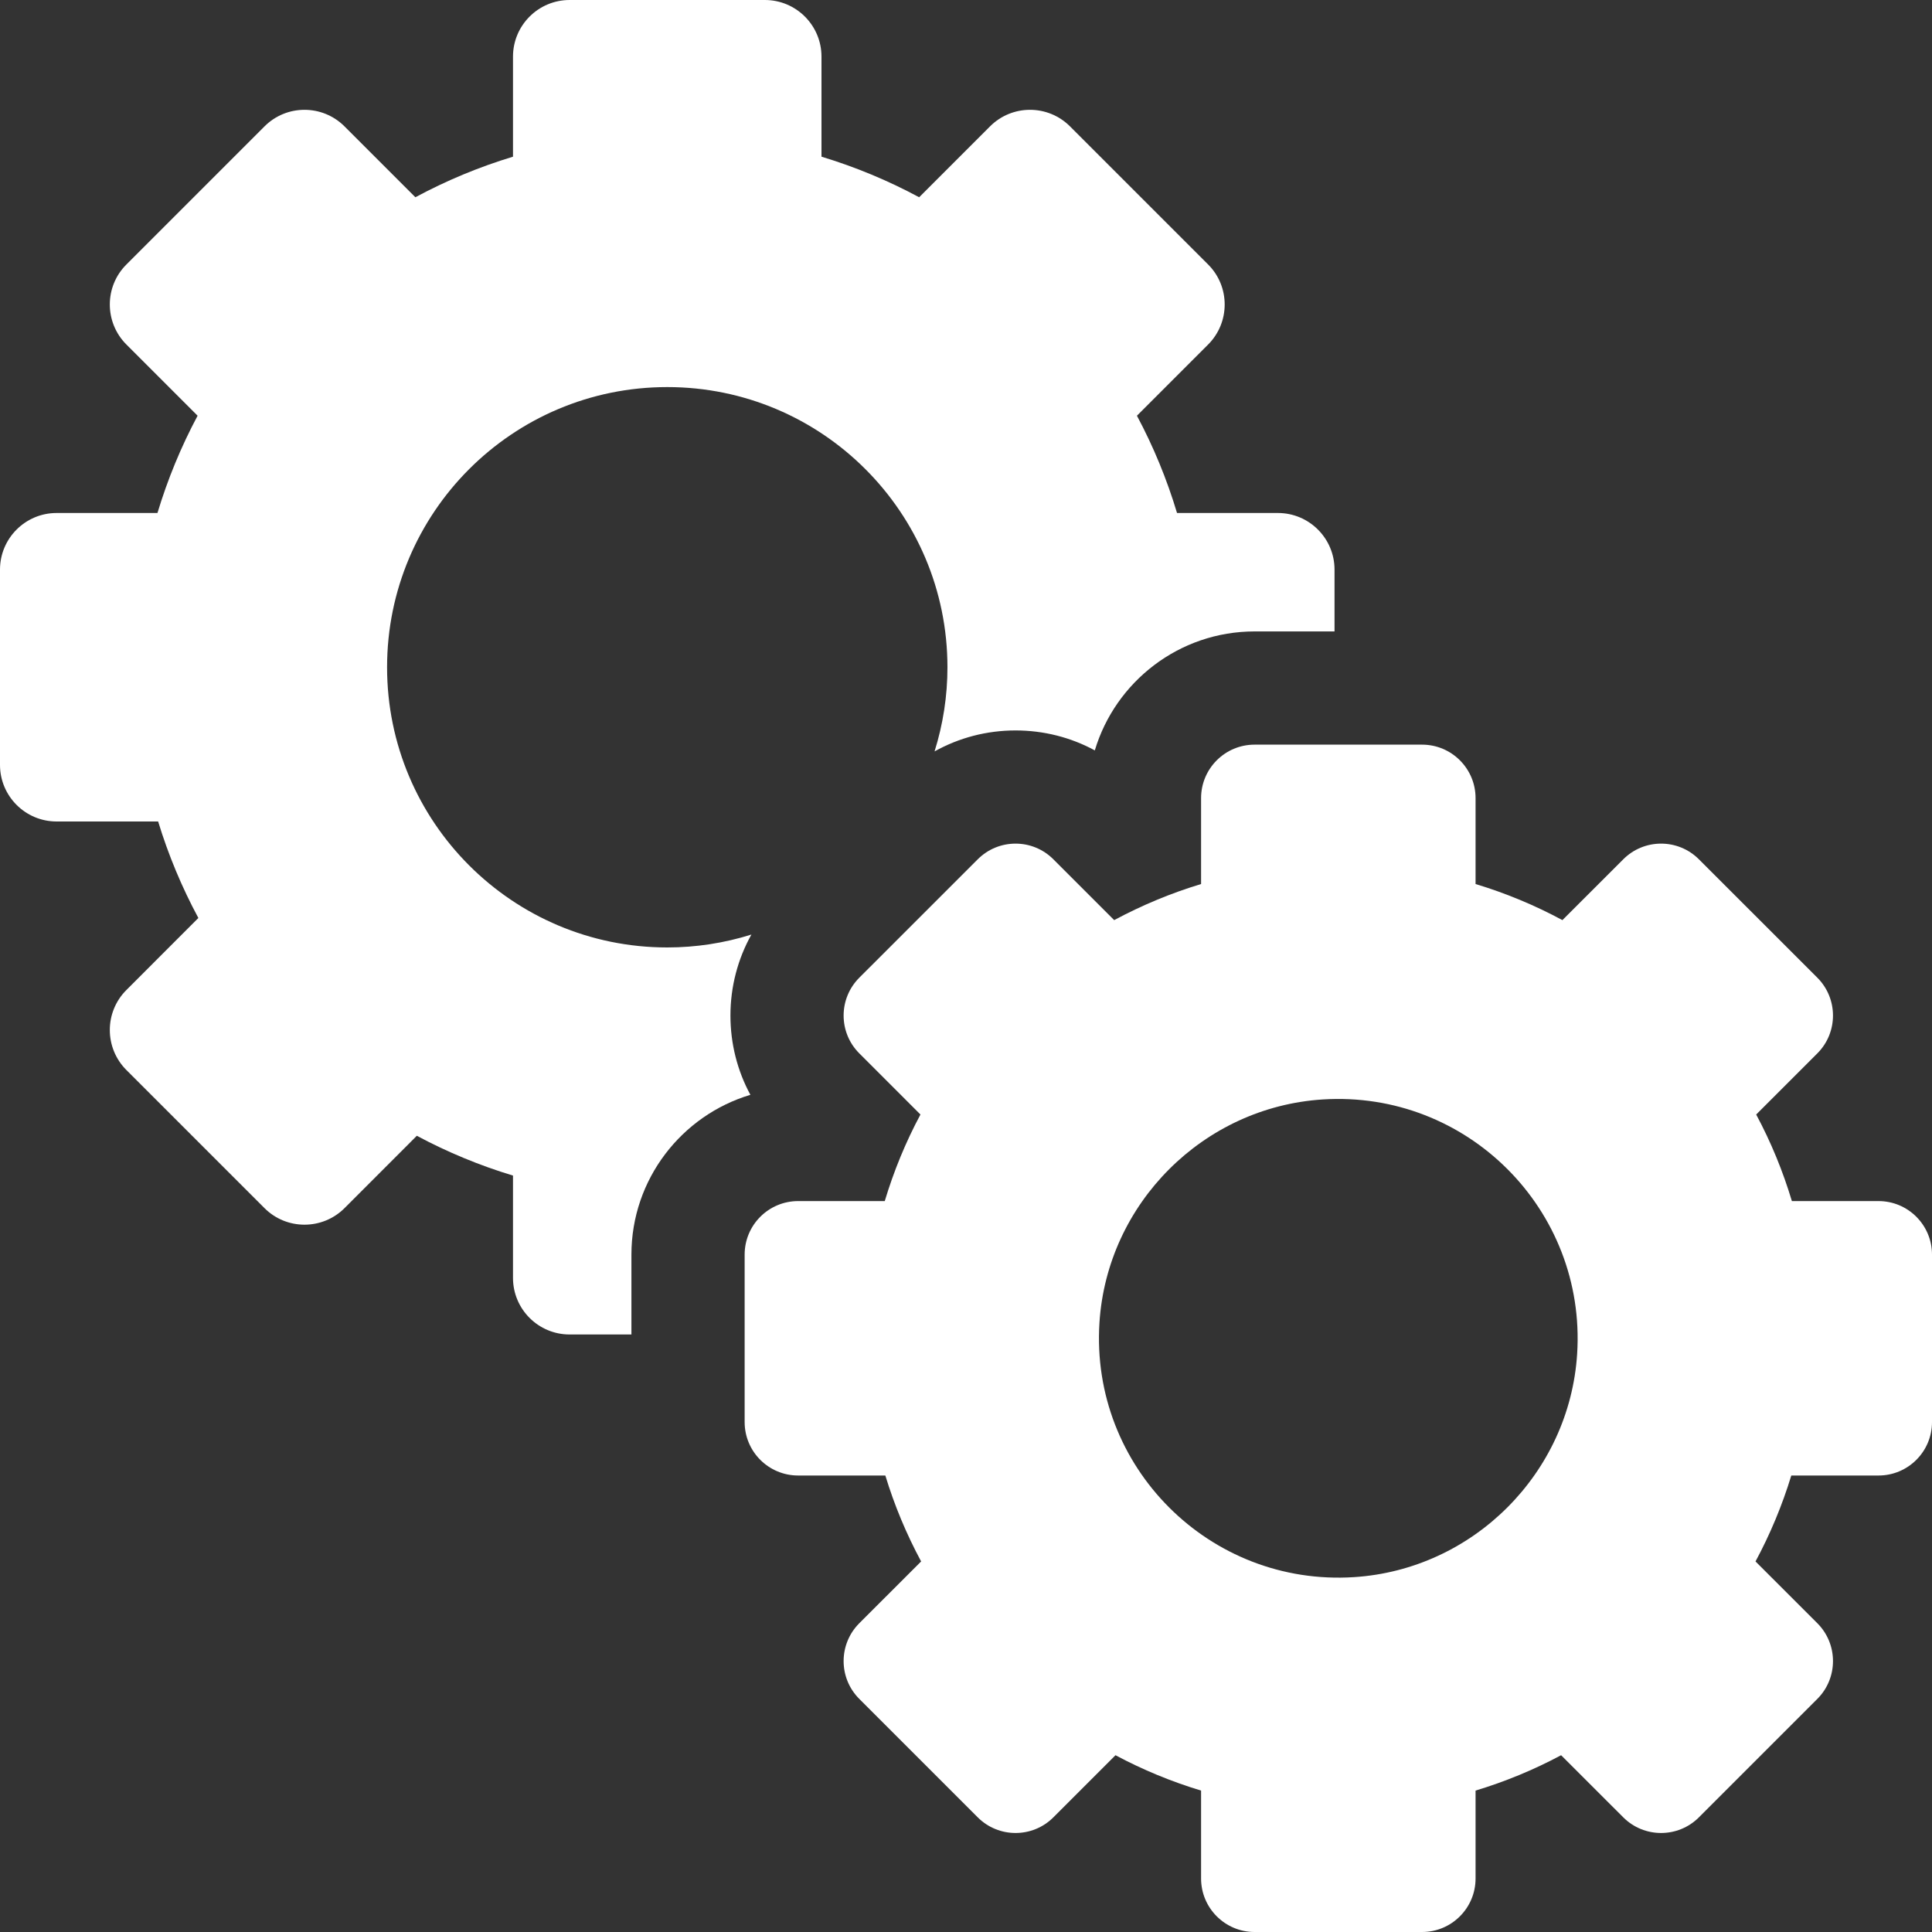 <svg width="40" height="40" viewBox="0 0 40 40" fill="none" xmlns="http://www.w3.org/2000/svg">
<rect x="0" y="0" width="40" height="40" fill="#333333" stroke="none"/>
<g clip-path="url(#clip0_799_215)">
<path d="M13.073 25.975C13.073 24.415 14.113 23.093 15.536 22.667C15.266 22.169 15.123 21.608 15.123 21.026C15.123 20.429 15.274 19.856 15.557 19.349C14.993 19.526 14.406 19.616 13.815 19.616C10.611 19.616 8.014 17.019 8.014 13.815C8.014 10.611 10.611 8.014 13.815 8.014C17.019 8.014 19.616 10.611 19.616 13.815C19.616 14.406 19.526 14.993 19.349 15.557C19.856 15.274 20.429 15.123 21.026 15.123C21.608 15.123 22.169 15.266 22.667 15.536C23.093 14.113 24.415 13.073 25.975 13.073H27.63V11.793C27.63 11.146 27.105 10.621 26.458 10.621H24.369C24.16 9.924 23.882 9.249 23.539 8.607L25.013 7.133C25.47 6.675 25.47 5.933 25.013 5.476L22.154 2.617C21.696 2.159 20.954 2.159 20.497 2.617L19.03 4.084C18.386 3.737 17.708 3.456 17.008 3.244V1.172C17.008 0.525 16.483 0 15.836 0H11.793C11.146 0 10.621 0.525 10.621 1.172V3.244C9.921 3.456 9.244 3.737 8.6 4.084L7.133 2.617C6.675 2.159 5.933 2.159 5.476 2.617L2.617 5.476C2.159 5.933 2.159 6.675 2.617 7.133L4.091 8.607C3.748 9.249 3.47 9.924 3.26 10.621H1.172C0.525 10.621 0 11.146 0 11.793V15.836C0 16.483 0.525 17.008 1.172 17.008H3.274C3.485 17.7 3.764 18.369 4.107 19.006L2.617 20.497C2.159 20.954 2.159 21.696 2.617 22.154L5.476 25.013C5.933 25.47 6.675 25.47 7.133 25.013L8.63 23.515C9.265 23.855 9.932 24.131 10.621 24.339V26.457C10.621 27.105 11.146 27.629 11.793 27.629H13.073V25.975Z" fill="white"/>
<path d="M40 29.442V25.975C40 25.363 39.504 24.867 38.892 24.867H37.099C36.913 24.247 36.666 23.646 36.36 23.075L37.626 21.809C38.058 21.377 38.058 20.675 37.626 20.242L35.174 17.791C34.742 17.358 34.04 17.358 33.608 17.791L32.348 19.05C31.775 18.741 31.173 18.491 30.55 18.303V16.524C30.55 15.913 30.054 15.417 29.442 15.417H25.975C25.363 15.417 24.867 15.913 24.867 16.524V18.303C24.244 18.491 23.642 18.742 23.068 19.05L21.809 17.791C21.377 17.358 20.675 17.358 20.243 17.791L17.791 20.242C17.358 20.675 17.358 21.377 17.791 21.809L19.057 23.075C18.751 23.646 18.504 24.247 18.318 24.867H16.525C15.913 24.867 15.417 25.363 15.417 25.975V29.442C15.417 30.054 15.913 30.549 16.525 30.549H18.33C18.517 31.165 18.766 31.761 19.071 32.328L17.791 33.607C17.358 34.04 17.358 34.742 17.791 35.174L20.243 37.626C20.675 38.058 21.377 38.058 21.809 37.626L23.095 36.34C23.66 36.642 24.254 36.887 24.867 37.072V38.892C24.867 39.504 25.363 40 25.975 40H29.442C30.054 40 30.55 39.504 30.55 38.892V37.072C31.163 36.887 31.756 36.642 32.321 36.34L33.608 37.626C34.04 38.058 34.742 38.058 35.174 37.626L37.626 35.174C38.058 34.742 38.058 34.04 37.626 33.607L36.346 32.328C36.651 31.761 36.899 31.165 37.087 30.549H38.892C39.504 30.549 40 30.054 40 29.442ZM28.032 32.653C25.045 32.844 22.572 30.371 22.763 27.384C22.921 24.915 24.915 22.921 27.384 22.763C30.371 22.572 32.844 25.045 32.653 28.032C32.495 30.501 30.501 32.495 28.032 32.653Z" fill="white"/>
</g>
<defs>
<clipPath id="clip0_799_215">
<rect width="40" height="40" fill="white"/>
</clipPath>
</defs>
</svg>
